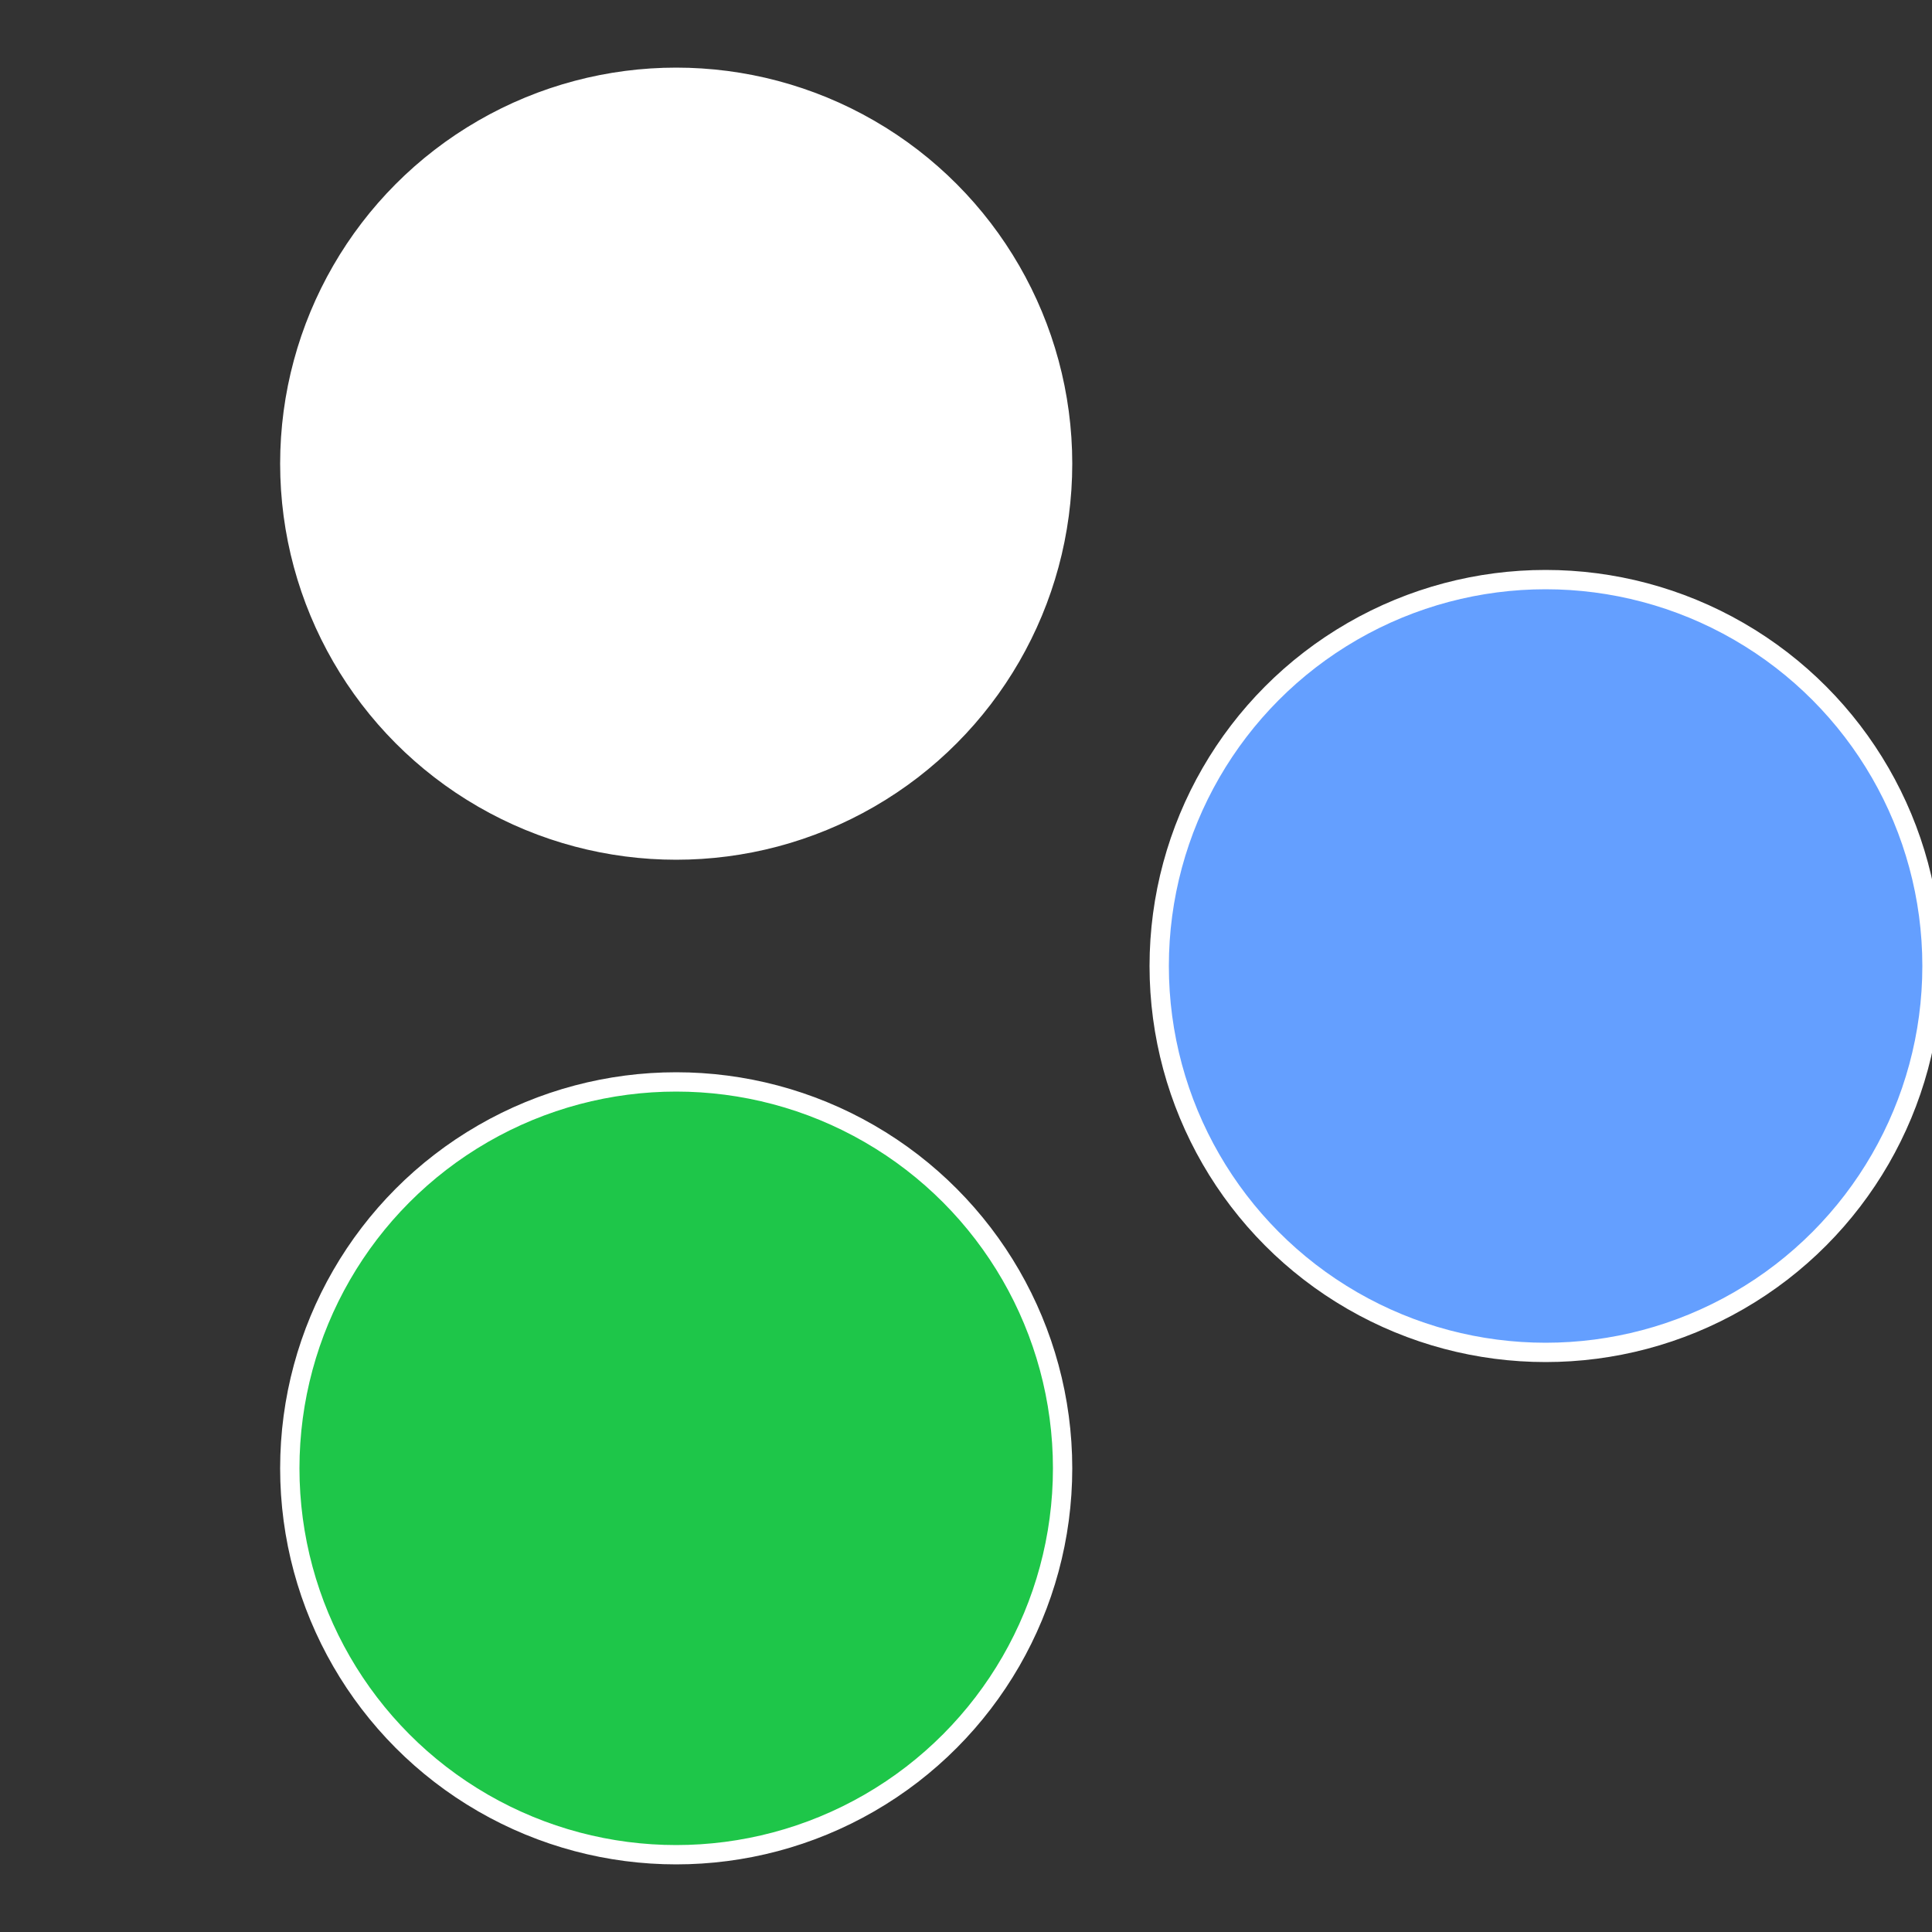<?xml version="1.0" standalone="no"?>
<svg width="500" height="500" viewBox="-1 -1 2 2" xmlns="http://www.w3.org/2000/svg">
 
                <rect x="-1" y="-1" width="2" height="2" fill="#333333" stroke="none"/>
 
                <circle cx="0.6" cy="0" r="0.4" fill="#649fffffffffffffb611ec" stroke="#fff" stroke-width="1%" />
             
                <circle cx="-0.3" cy="0.52" r="0.4" fill="#1ec649fffffffffffffb61" stroke="#fff" stroke-width="1%" />
             
                <circle cx="-0.3" cy="-0.52" r="0.4" fill="#fffffffffffffb611ec649" stroke="#fff" stroke-width="1%" />
            </svg>
